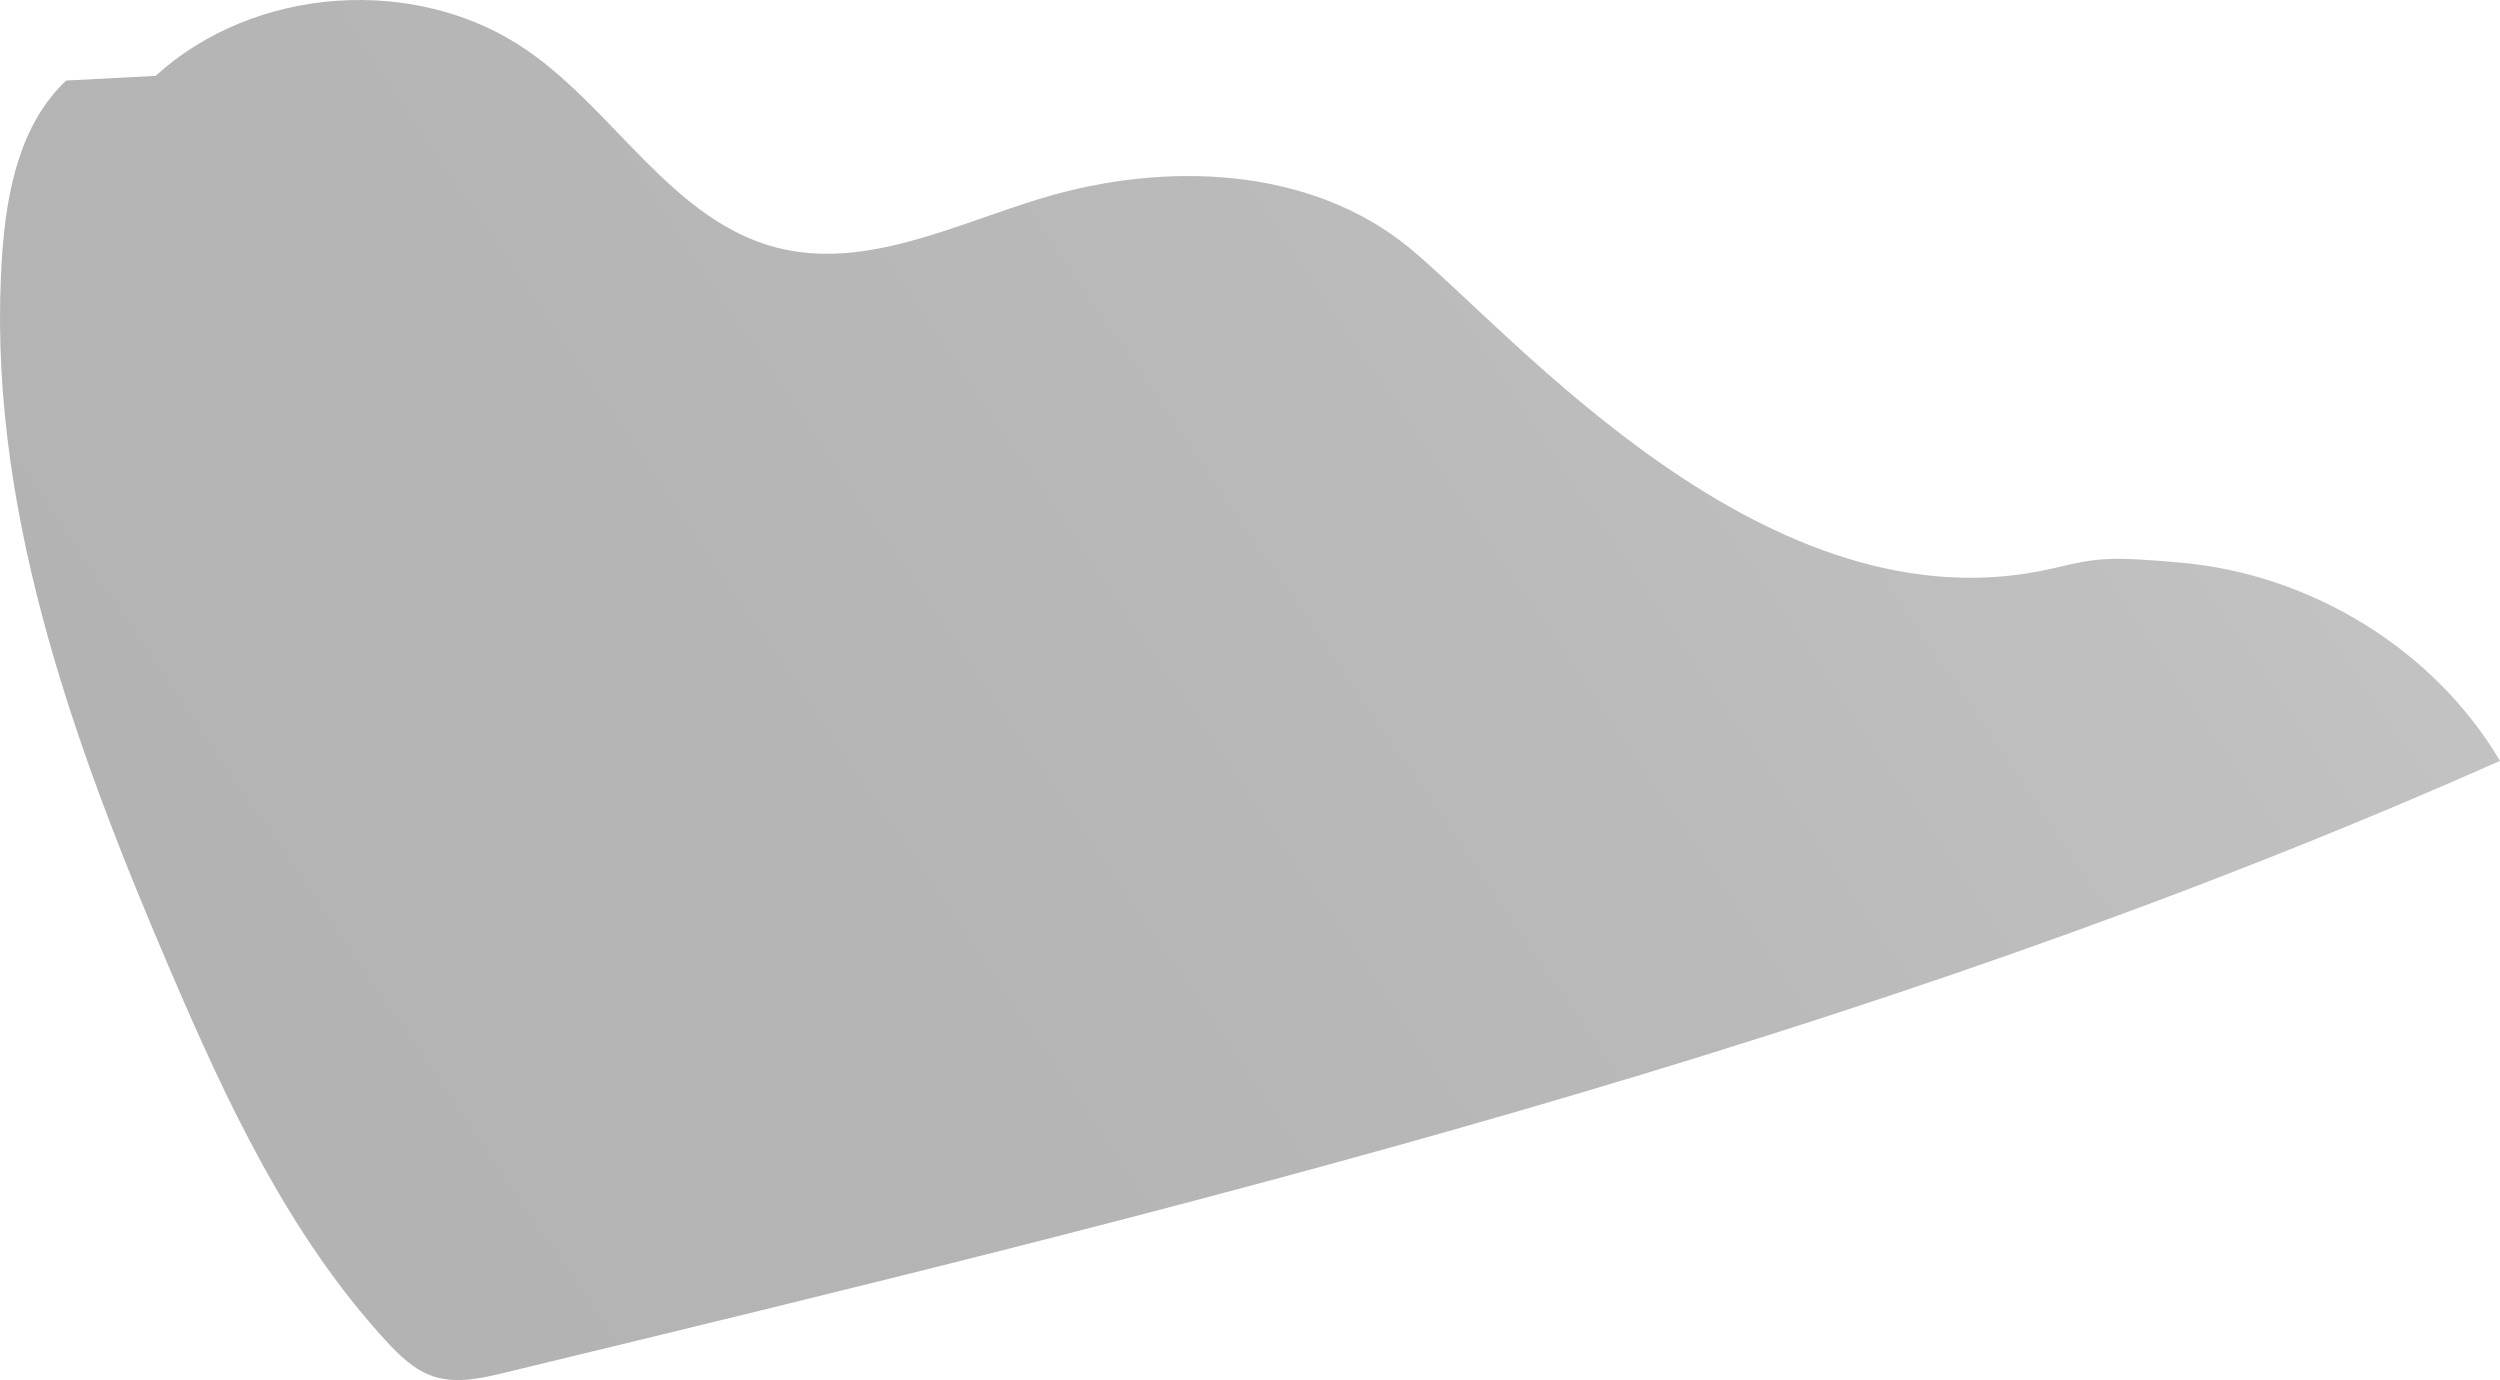 <svg xmlns="http://www.w3.org/2000/svg" xmlns:xlink="http://www.w3.org/1999/xlink" width="1199.374" height="662.09" viewBox="0 0 1199.374 662.09"><defs><linearGradient id="a" x1="0.005" y1="0.619" x2="1.206" y2="0.158" gradientUnits="objectBoundingBox"><stop offset="0"/><stop offset="0.194" stop-color="#040404"/><stop offset="0.417" stop-color="#121212"/><stop offset="0.654" stop-color="#292929"/><stop offset="0.899" stop-color="#494949"/><stop offset="1" stop-color="#595959"/></linearGradient></defs><path d="M-63.271,931.7c-21.935,20.608-28.476,52.5-30.638,82.389-8.594,118.779,33.6,234.866,80.488,344.262,27.141,63.319,56.818,126.99,103.433,177.832,6.529,7.121,13.735,14.2,22.943,17.223,10.98,3.61,22.951.906,34.208-1.817,324.846-78.581,651.785-157.863,957.182-293.5-31.716-53.558-90.66-89.535-153.018-95.083-34.653-3.083-39.743-2.4-60.869,2.587-137.24,32.367-259.733-112.926-309.412-153.676-47.552-39.006-116.956-41.638-176.1-23.823-41.834,12.6-84.6,34.551-126.895,23.88-50.129-12.648-77.7-65.364-120.12-94.717C105.2,880.772,27.113,886.112-20.357,929.451Z" transform="translate(95.029 -893.06)" opacity="0.297" fill="url(#a)" style="mix-blend-mode:color-dodge;isolation:isolate"/></svg>